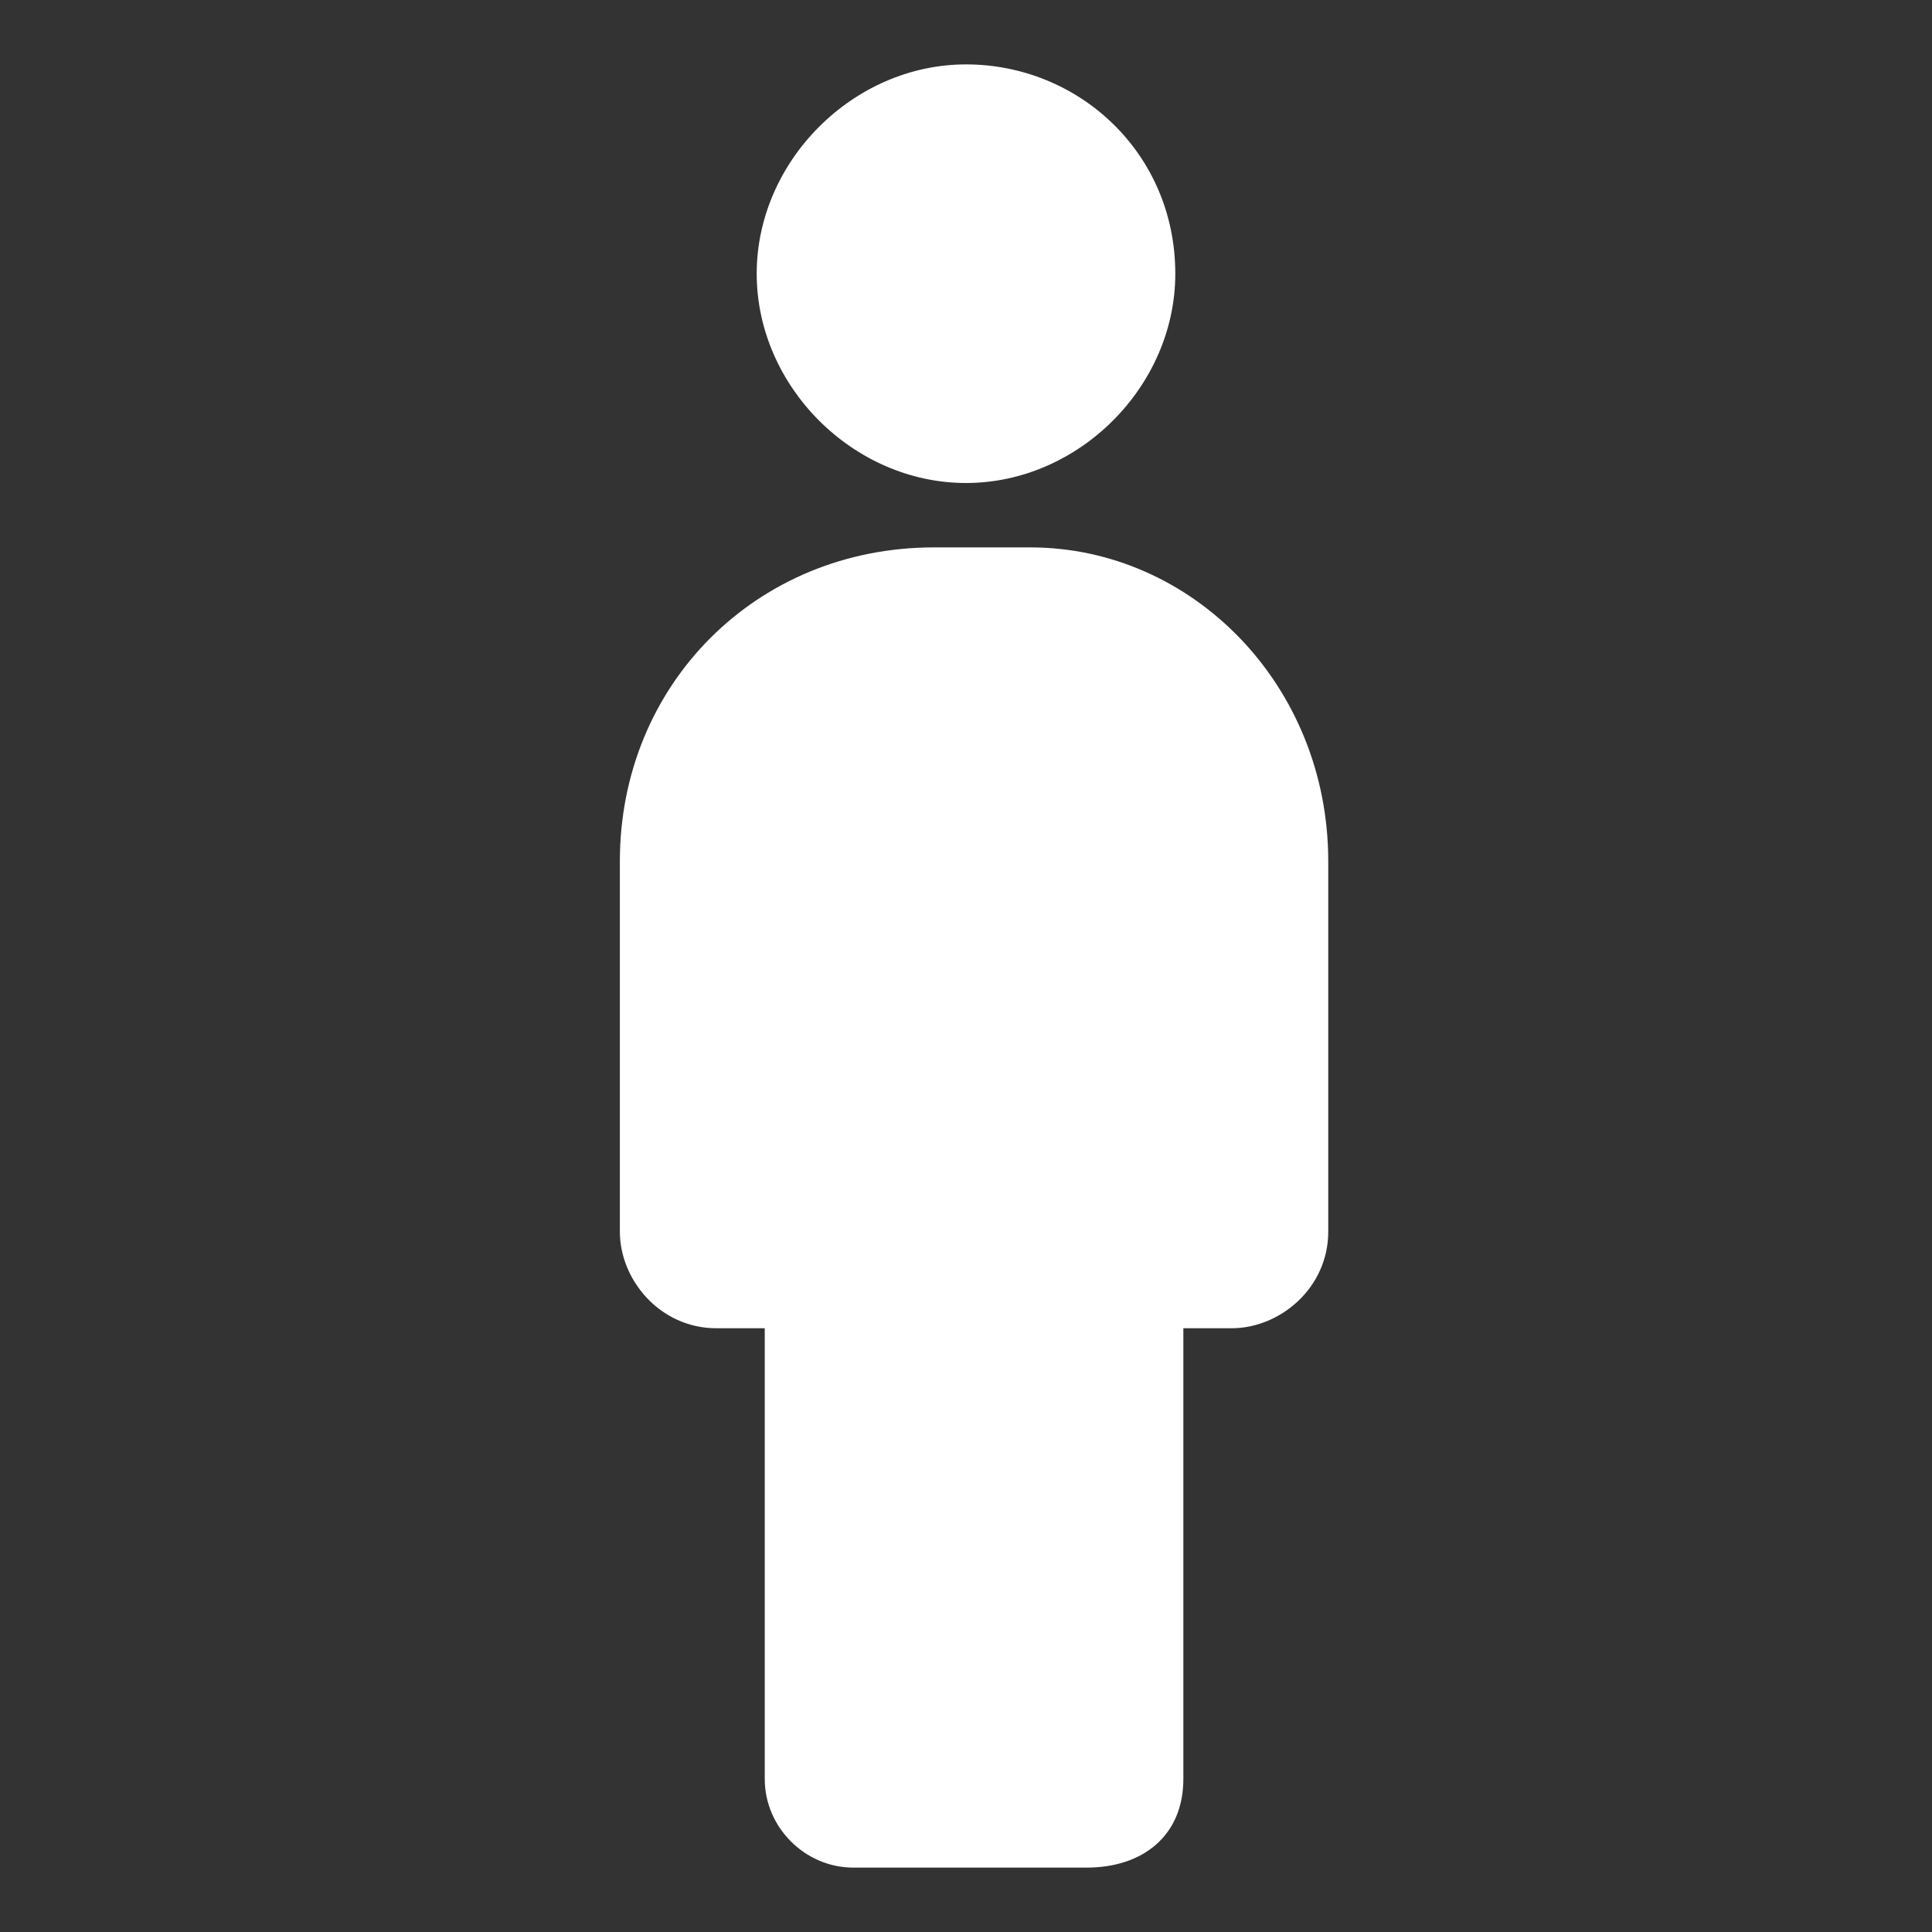 <svg xmlns="http://www.w3.org/2000/svg" viewBox="0 0 24 24" style="enable-background:new 0 0 24 24" xml:space="preserve"><rect x="0" y="0" width="24" height="24" fill="#333333" stroke="none"/><path d="M14.6 3.4C14.6 4.8 13.4 6 12 6c-1.4 0-2.6-1.2-2.6-2.6C9.4 2 10.6.8 12 .8c1.4 0 2.6 1.1 2.6 2.6zm1.9 7.3v4.6c0 .7-.6 1.2-1.2 1.2h-.6v5.6c0 .7-.5 1.1-1.2 1.1h-2.9c-.6 0-1.1-.5-1.1-1.1v-5.6h-.6c-.7 0-1.2-.6-1.2-1.2v-4.6c0-2.2 1.7-3.9 3.9-3.9h1.2c2 0 3.7 1.7 3.7 3.9z" style="fill-rule:evenodd;clip-rule:evenodd;fill:#fff"/></svg>